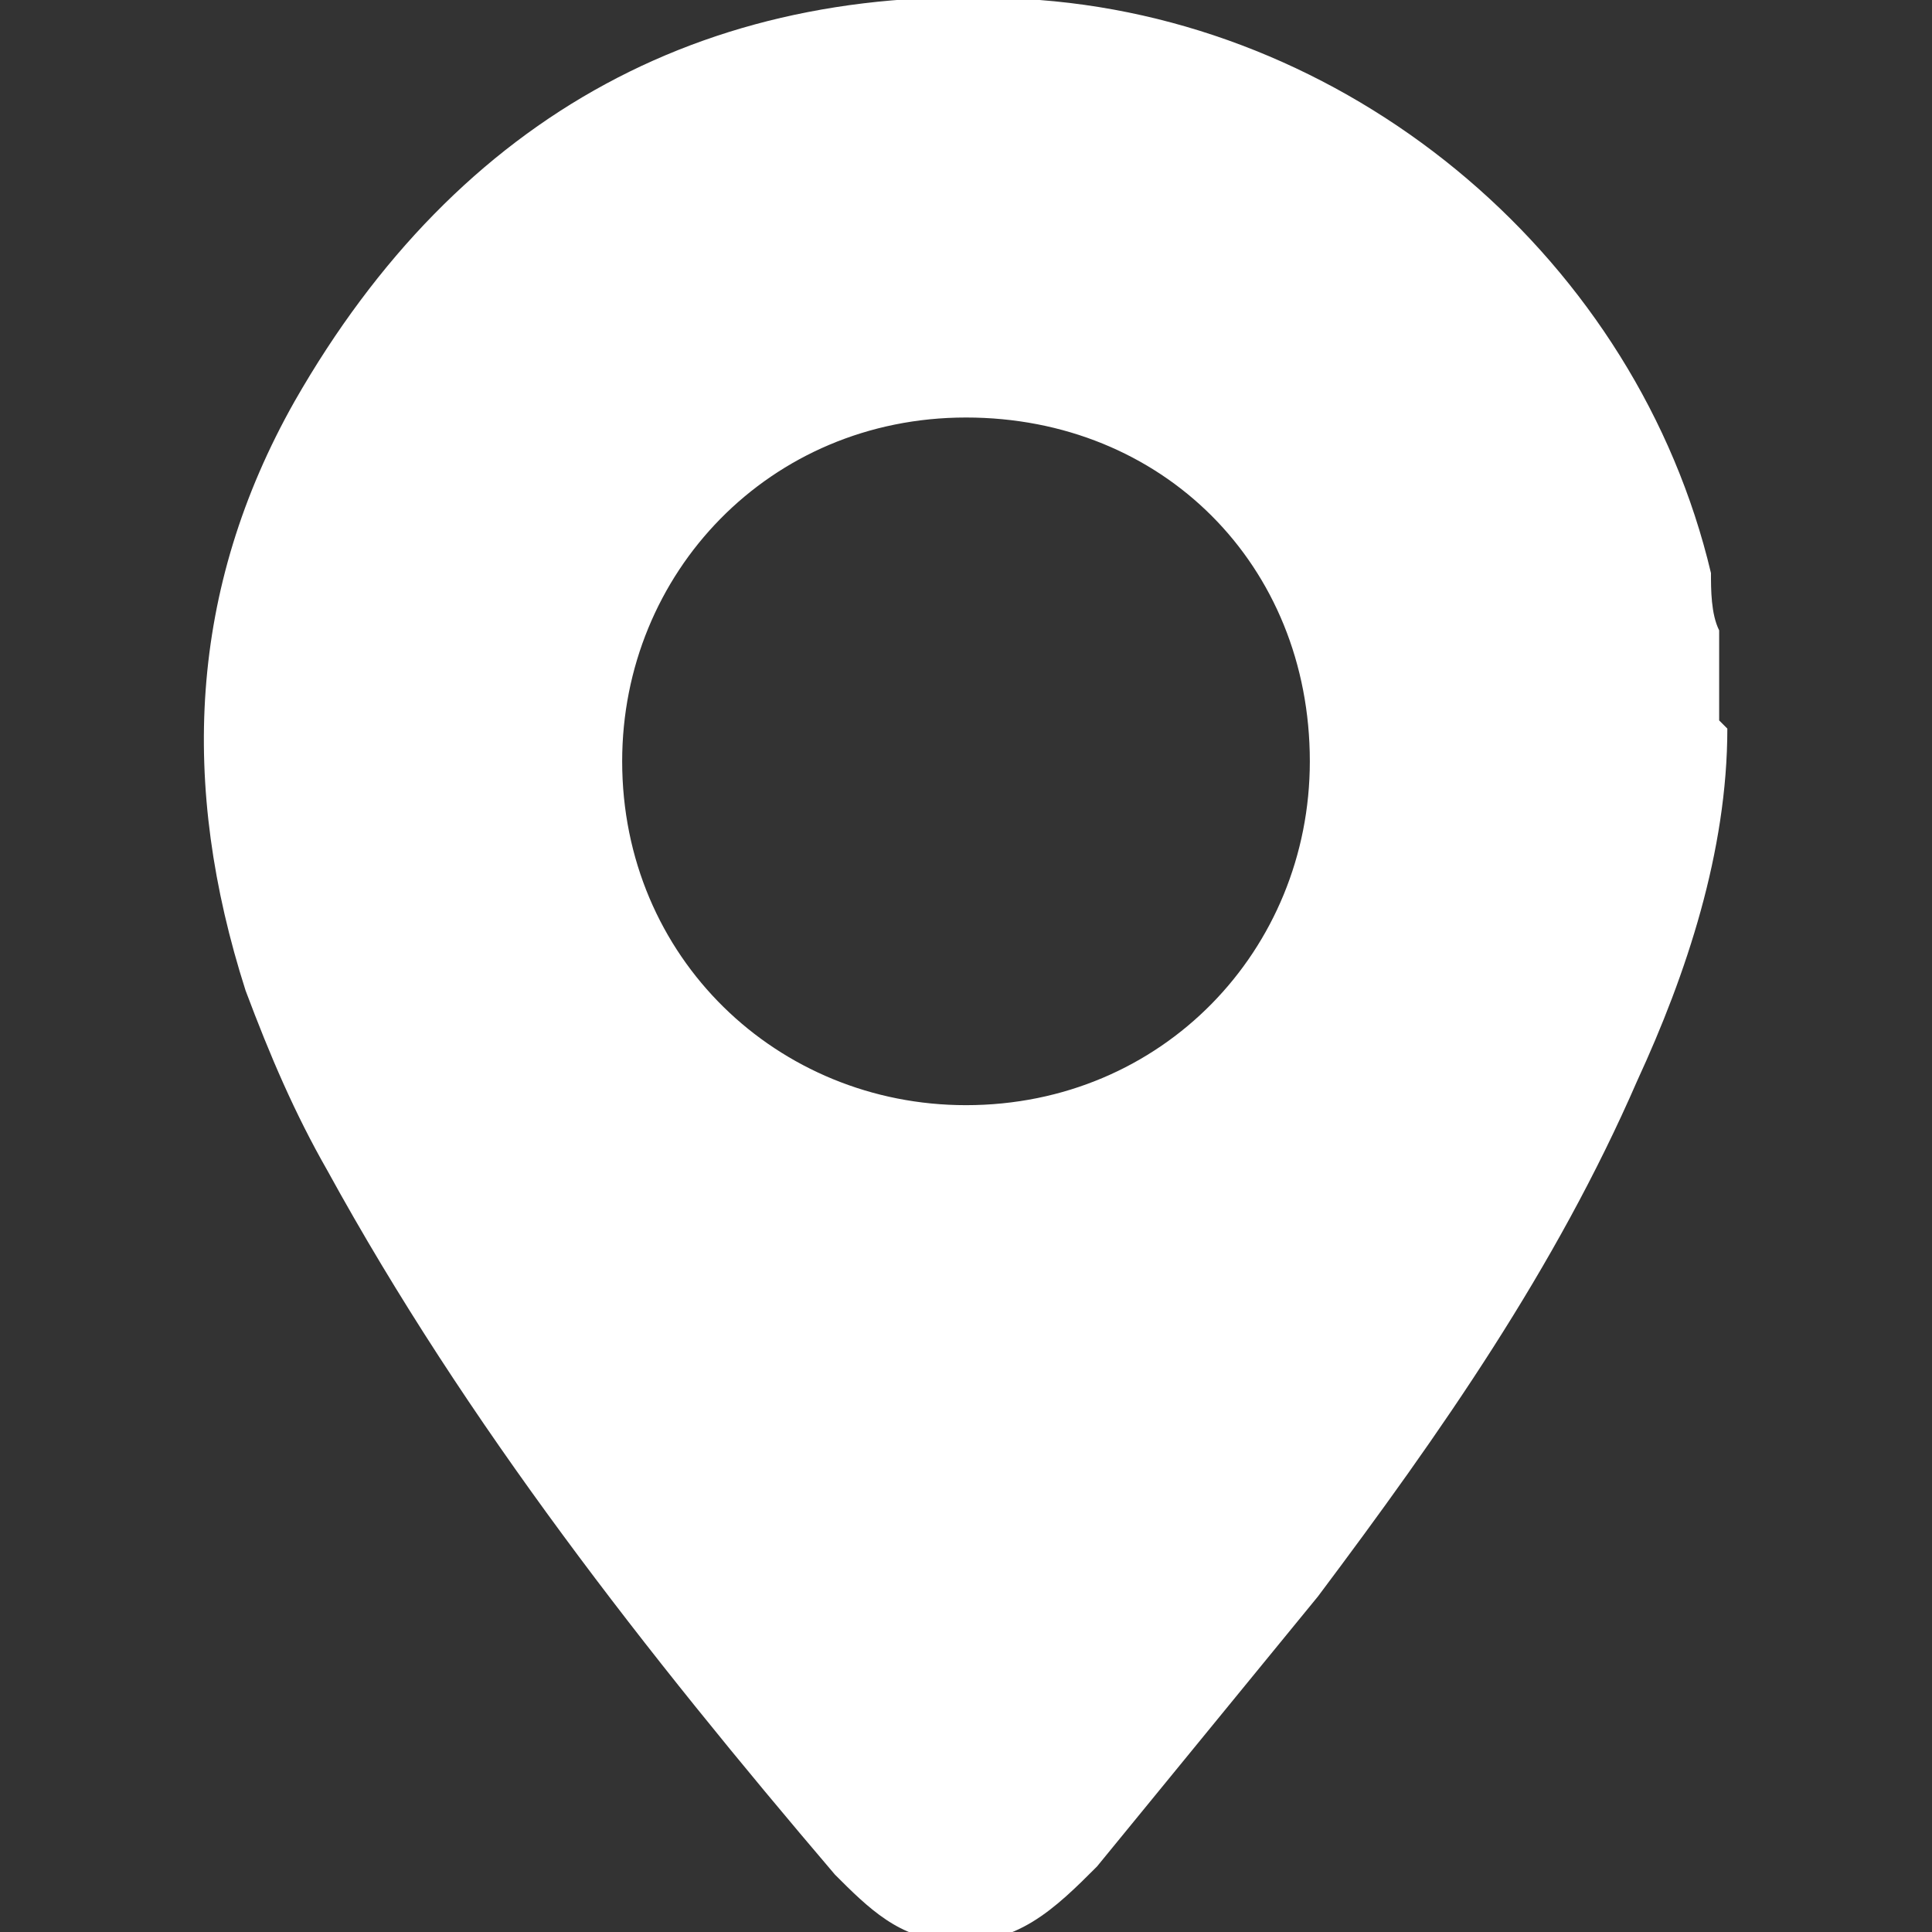 <?xml version="1.0" encoding="UTF-8"?>
<svg xmlns="http://www.w3.org/2000/svg" xmlns:xlink="http://www.w3.org/1999/xlink" viewBox="0 0 23.6 23.6">
  <rect x="0" y="0" width="23.6" height="23.6" fill="#333333" stroke="none"/>
  <defs>
    <style>
      .cls-1 {
        isolation: isolate;
      }

      .cls-2 {
        fill: none;
      }

      .cls-2, .cls-3 {
        stroke-width: 0px;
      }

      .cls-3 {
        fill: #fff;
      }
    </style>
    <clipPath id="clippath">
      <rect class="cls-2" x="88.8" y="-157" width="309" height="450.4" transform="translate(486.6 136.5) rotate(-180)"/>
    </clipPath>
  </defs>
  <g class="cls-1">
    <g id="Capa_1" data-name="Capa 1">
      <path class="cls-3" d="m21.1,8.9c0,1.5-.5,3-1.1,4.3-1,2.3-2.4,4.3-3.9,6.3-.9,1.1-1.8,2.2-2.7,3.3-.5.5-1,1-1.8.9-.6,0-1-.4-1.4-.8-2.3-2.7-4.5-5.5-6.2-8.6-.4-.7-.7-1.4-1-2.2-.8-2.5-.7-4.9.6-7.2C5.6,1.4,8.7-.3,12.7,0c3.9.3,7.3,3.2,8.2,7,0,.2,0,.5.1.7,0,.4,0,.7,0,1.1Zm-9.3,4.6c2.4,0,4.2-1.9,4.2-4.2,0-2.4-1.8-4.2-4.2-4.2-2.4,0-4.2,1.9-4.2,4.2,0,2.4,1.9,4.2,4.2,4.2Z"/>
    </g>
  </g>
</svg>